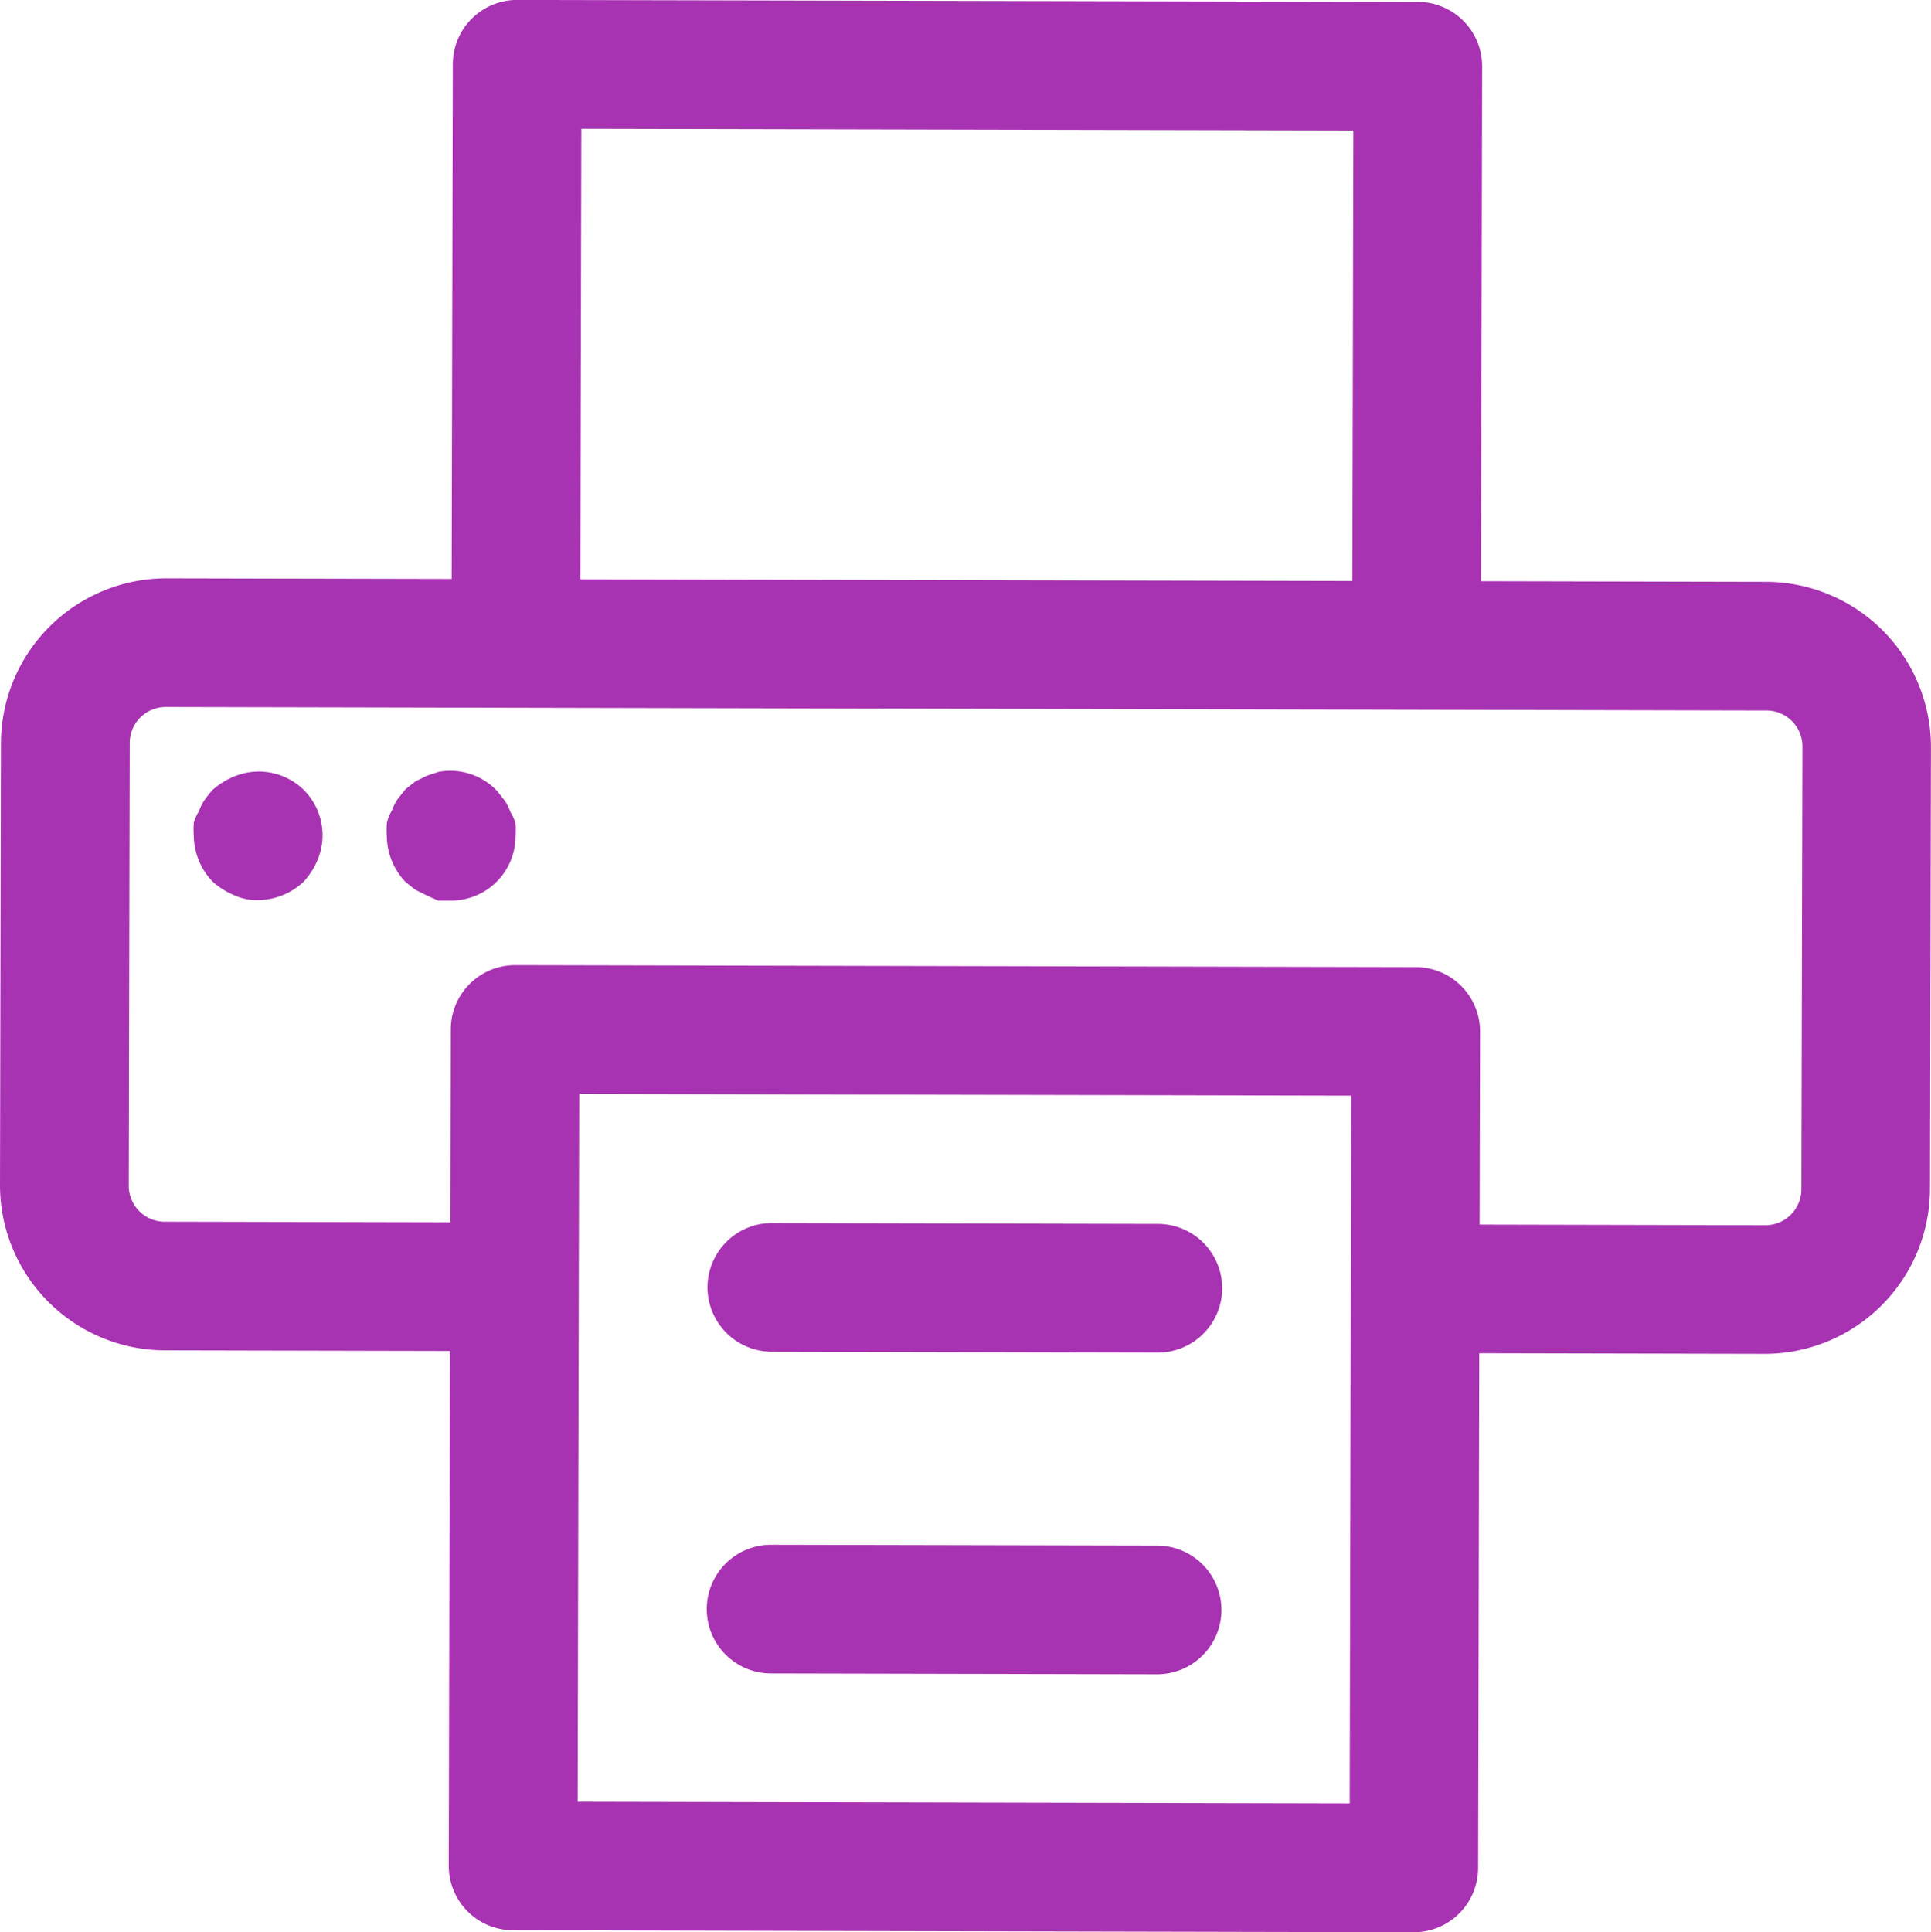 <svg xmlns="http://www.w3.org/2000/svg" width="86.656" height="86.7" viewBox="0 0 86.656 86.7">
  <g id="Groupe_543" data-name="Groupe 543" transform="translate(8.523 728.769)">
    <path id="Tracé_2578" data-name="Tracé 2578" d="M70.729-702.662l-12.79-.028.051-23.1a2.887,2.887,0,0,0-2.881-2.893l-40.419-.089a2.887,2.887,0,0,0-2.893,2.881l-.051,23.1-12.79-.028a7.421,7.421,0,0,0-7.436,7.4l-.043,19.806a7.42,7.42,0,0,0,7.4,7.436l12.79.028-.051,23.1a2.887,2.887,0,0,0,2.881,2.893l40.419.089a2.887,2.887,0,0,0,2.893-2.881l.051-23.1,12.79.028a7.419,7.419,0,0,0,7.436-7.4l.044-19.805A7.42,7.42,0,0,0,70.729-702.662ZM17.565-722.989l34.645.076L52.165-702.7l-34.645-.076Zm34.48,75.14L17.4-647.925l.07-31.758,34.645.076Zm20.27-27.585a1.617,1.617,0,0,1-1.591,1.642h-.058l-12.79-.028.02-8.661a2.887,2.887,0,0,0-2.881-2.893L14.6-685.463a2.887,2.887,0,0,0-2.893,2.881l-.019,8.661-12.79-.028a1.616,1.616,0,0,1-1.642-1.591c0-.02,0-.039,0-.058l.043-19.806a1.617,1.617,0,0,1,1.591-1.642h.058l71.773.158a1.616,1.616,0,0,1,1.642,1.591c0,.02,0,.039,0,.058Z" transform="translate(0 0)" fill="#a833b2"/>
    <path id="Tracé_2579" data-name="Tracé 2579" d="M49.4-627.853l17.323.039a2.887,2.887,0,0,0,2.893-2.881,2.887,2.887,0,0,0-2.881-2.893l-17.323-.038a2.887,2.887,0,0,0-2.893,2.881A2.887,2.887,0,0,0,49.4-627.853Z" transform="translate(-23.292 -40.263)" fill="#a833b2"/>
    <path id="Tracé_2580" data-name="Tracé 2580" d="M49.342-602.827l17.322.038a2.886,2.886,0,0,0,2.894-2.881,2.887,2.887,0,0,0-2.881-2.893L49.354-608.6a2.887,2.887,0,0,0-2.893,2.881A2.887,2.887,0,0,0,49.342-602.827Z" transform="translate(-23.268 -50.853)" fill="#a833b2"/>
    <path id="Tracé_2581" data-name="Tracé 2581" d="M8.341-668.519a3.323,3.323,0,0,0-.954.6,4.54,4.54,0,0,0-.347.433,2.18,2.18,0,0,0-.261.519,1.844,1.844,0,0,0-.232.519,4.287,4.287,0,0,0,0,.577,3.029,3.029,0,0,0,.833,2.052,3.306,3.306,0,0,0,.951.608,2.417,2.417,0,0,0,1.1.234,3.029,3.029,0,0,0,2.052-.833,3.321,3.321,0,0,0,.609-.951,2.891,2.891,0,0,0,.233-1.1,2.889,2.889,0,0,0-.832-2.052A2.888,2.888,0,0,0,8.341-668.519Z" transform="translate(-6.373 -25.402)" fill="#a833b2"/>
    <path id="Tracé_2582" data-name="Tracé 2582" d="M27.107-666.96a2.2,2.2,0,0,0-.259-.52l-.346-.434a2.886,2.886,0,0,0-2.625-.843l-.52.172-.52.258-.434.345-.347.433a2.2,2.2,0,0,0-.261.519,1.843,1.843,0,0,0-.232.577,4.384,4.384,0,0,0,0,.577,3.035,3.035,0,0,0,.833,2.052l.433.347.519.261.519.232h.577a2.887,2.887,0,0,0,2.893-2.881,4.286,4.286,0,0,0,0-.577A1.848,1.848,0,0,0,27.107-666.96Z" transform="translate(-12.727 -25.375)" fill="#a833b2"/>
  </g>
</svg>
